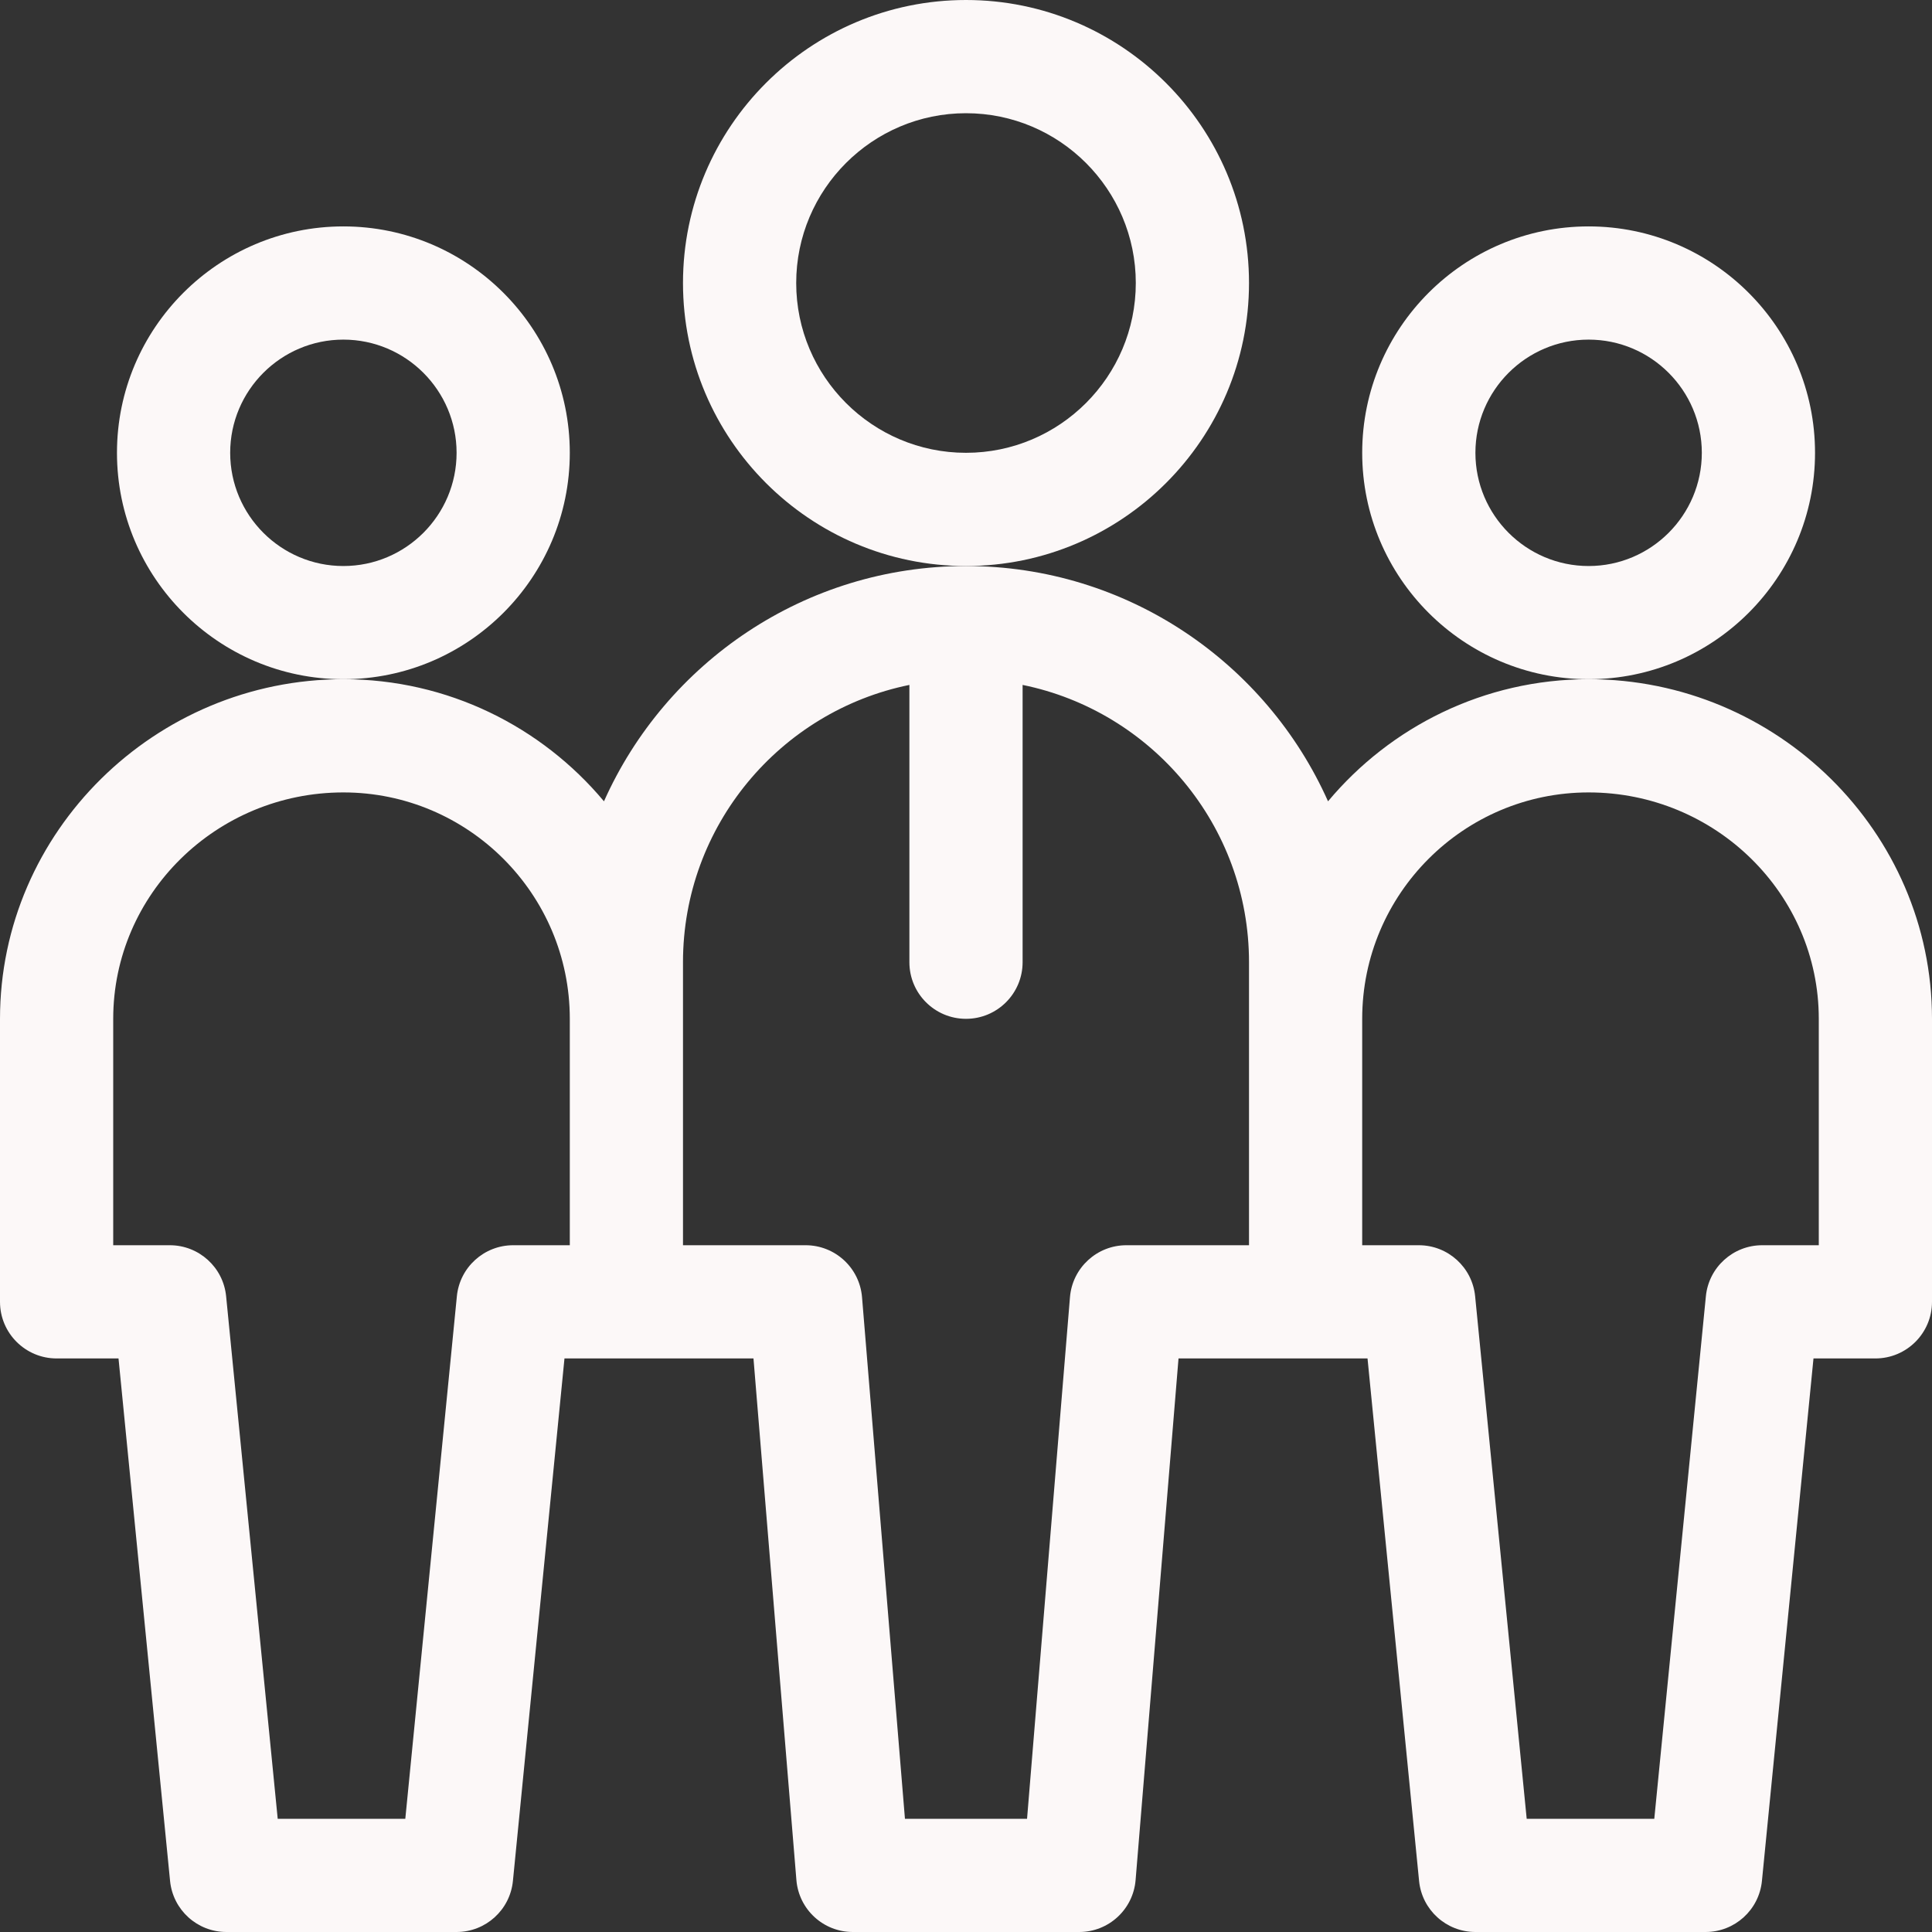 <svg width="70" height="70" viewBox="0 0 70 70" fill="none" xmlns="http://www.w3.org/2000/svg">
<rect x="0" y="0" width="70" height="70" fill="#333333" stroke="none"/>
<path d="M20.645 16.406C20.645 11.883 16.965 8.203 12.441 8.203C7.918 8.203 4.238 11.883 4.238 16.406C4.238 20.93 7.918 24.609 12.441 24.609C16.965 24.609 20.645 20.93 20.645 16.406ZM12.441 20.508C10.18 20.508 8.34 18.668 8.34 16.406C8.34 14.145 10.18 12.305 12.441 12.305C14.703 12.305 16.543 14.145 16.543 16.406C16.543 18.668 14.703 20.508 12.441 20.508Z" fill="#FCF8F8"/>
<path d="M65.762 16.406C65.762 11.883 62.082 8.203 57.559 8.203C53.035 8.203 49.355 11.883 49.355 16.406C49.355 20.93 53.035 24.609 57.559 24.609C62.082 24.609 65.762 20.93 65.762 16.406ZM57.559 20.508C55.297 20.508 53.457 18.668 53.457 16.406C53.457 14.145 55.297 12.305 57.559 12.305C59.82 12.305 61.66 14.145 61.66 16.406C61.66 18.668 59.82 20.508 57.559 20.508Z" fill="#FCF8F8"/>
<path d="M57.559 24.609C53.77 24.609 50.376 26.331 48.117 29.033C45.878 24.015 40.841 20.508 35 20.508C29.159 20.508 24.122 24.015 21.883 29.033C19.624 26.331 16.23 24.609 12.441 24.609C5.617 24.609 0 30.136 0 36.914V47.168C0 48.3 0.918 49.219 2.051 49.219H4.294L6.162 68.151C6.266 69.2 7.148 70 8.203 70H16.543C17.598 70 18.48 69.2 18.584 68.151L20.452 49.219H27.3L28.855 68.117C28.942 69.181 29.831 70 30.898 70H39.102C40.169 70 41.058 69.181 41.145 68.117L42.7 49.219H49.548L51.416 68.151C51.52 69.2 52.402 70 53.457 70H61.797C62.852 70 63.734 69.2 63.838 68.151L65.706 49.219H67.949C69.082 49.219 70 48.3 70 47.168V36.914C70 30.144 64.39 24.609 57.559 24.609ZM18.594 45.117C17.539 45.117 16.656 45.917 16.553 46.967L14.685 65.898H10.062L8.193 46.967C8.09 45.917 7.207 45.117 6.152 45.117H4.102V36.914C4.102 32.391 7.843 28.711 12.441 28.711C16.965 28.711 20.645 32.391 20.645 36.914V45.117H18.594ZM40.811 45.117C39.743 45.117 38.854 45.936 38.767 47L37.212 65.898H32.788L31.233 47C31.146 45.936 30.257 45.117 29.189 45.117H24.746V34.863C24.746 29.912 28.274 25.768 32.949 24.816V34.863C32.949 35.996 33.867 36.914 35 36.914C36.133 36.914 37.051 35.996 37.051 34.863V24.816C41.725 25.768 45.254 29.911 45.254 34.863V45.117H40.811ZM65.898 45.117H63.848C62.793 45.117 61.91 45.917 61.807 46.967L59.938 65.898H55.315L53.447 46.967C53.344 45.917 52.461 45.117 51.406 45.117H49.355V36.914C49.355 32.391 53.035 28.711 57.559 28.711C62.157 28.711 65.898 32.391 65.898 36.914V45.117Z" fill="#FCF8F8"/>
<path d="M45.254 10.254C45.254 4.6 40.654 0 35 0C29.346 0 24.746 4.6 24.746 10.254C24.746 15.908 29.346 20.508 35 20.508C40.654 20.508 45.254 15.908 45.254 10.254ZM35 16.406C31.608 16.406 28.848 13.646 28.848 10.254C28.848 6.862 31.608 4.102 35 4.102C38.392 4.102 41.152 6.862 41.152 10.254C41.152 13.646 38.392 16.406 35 16.406Z" fill="#FCF8F8"/>
</svg>
